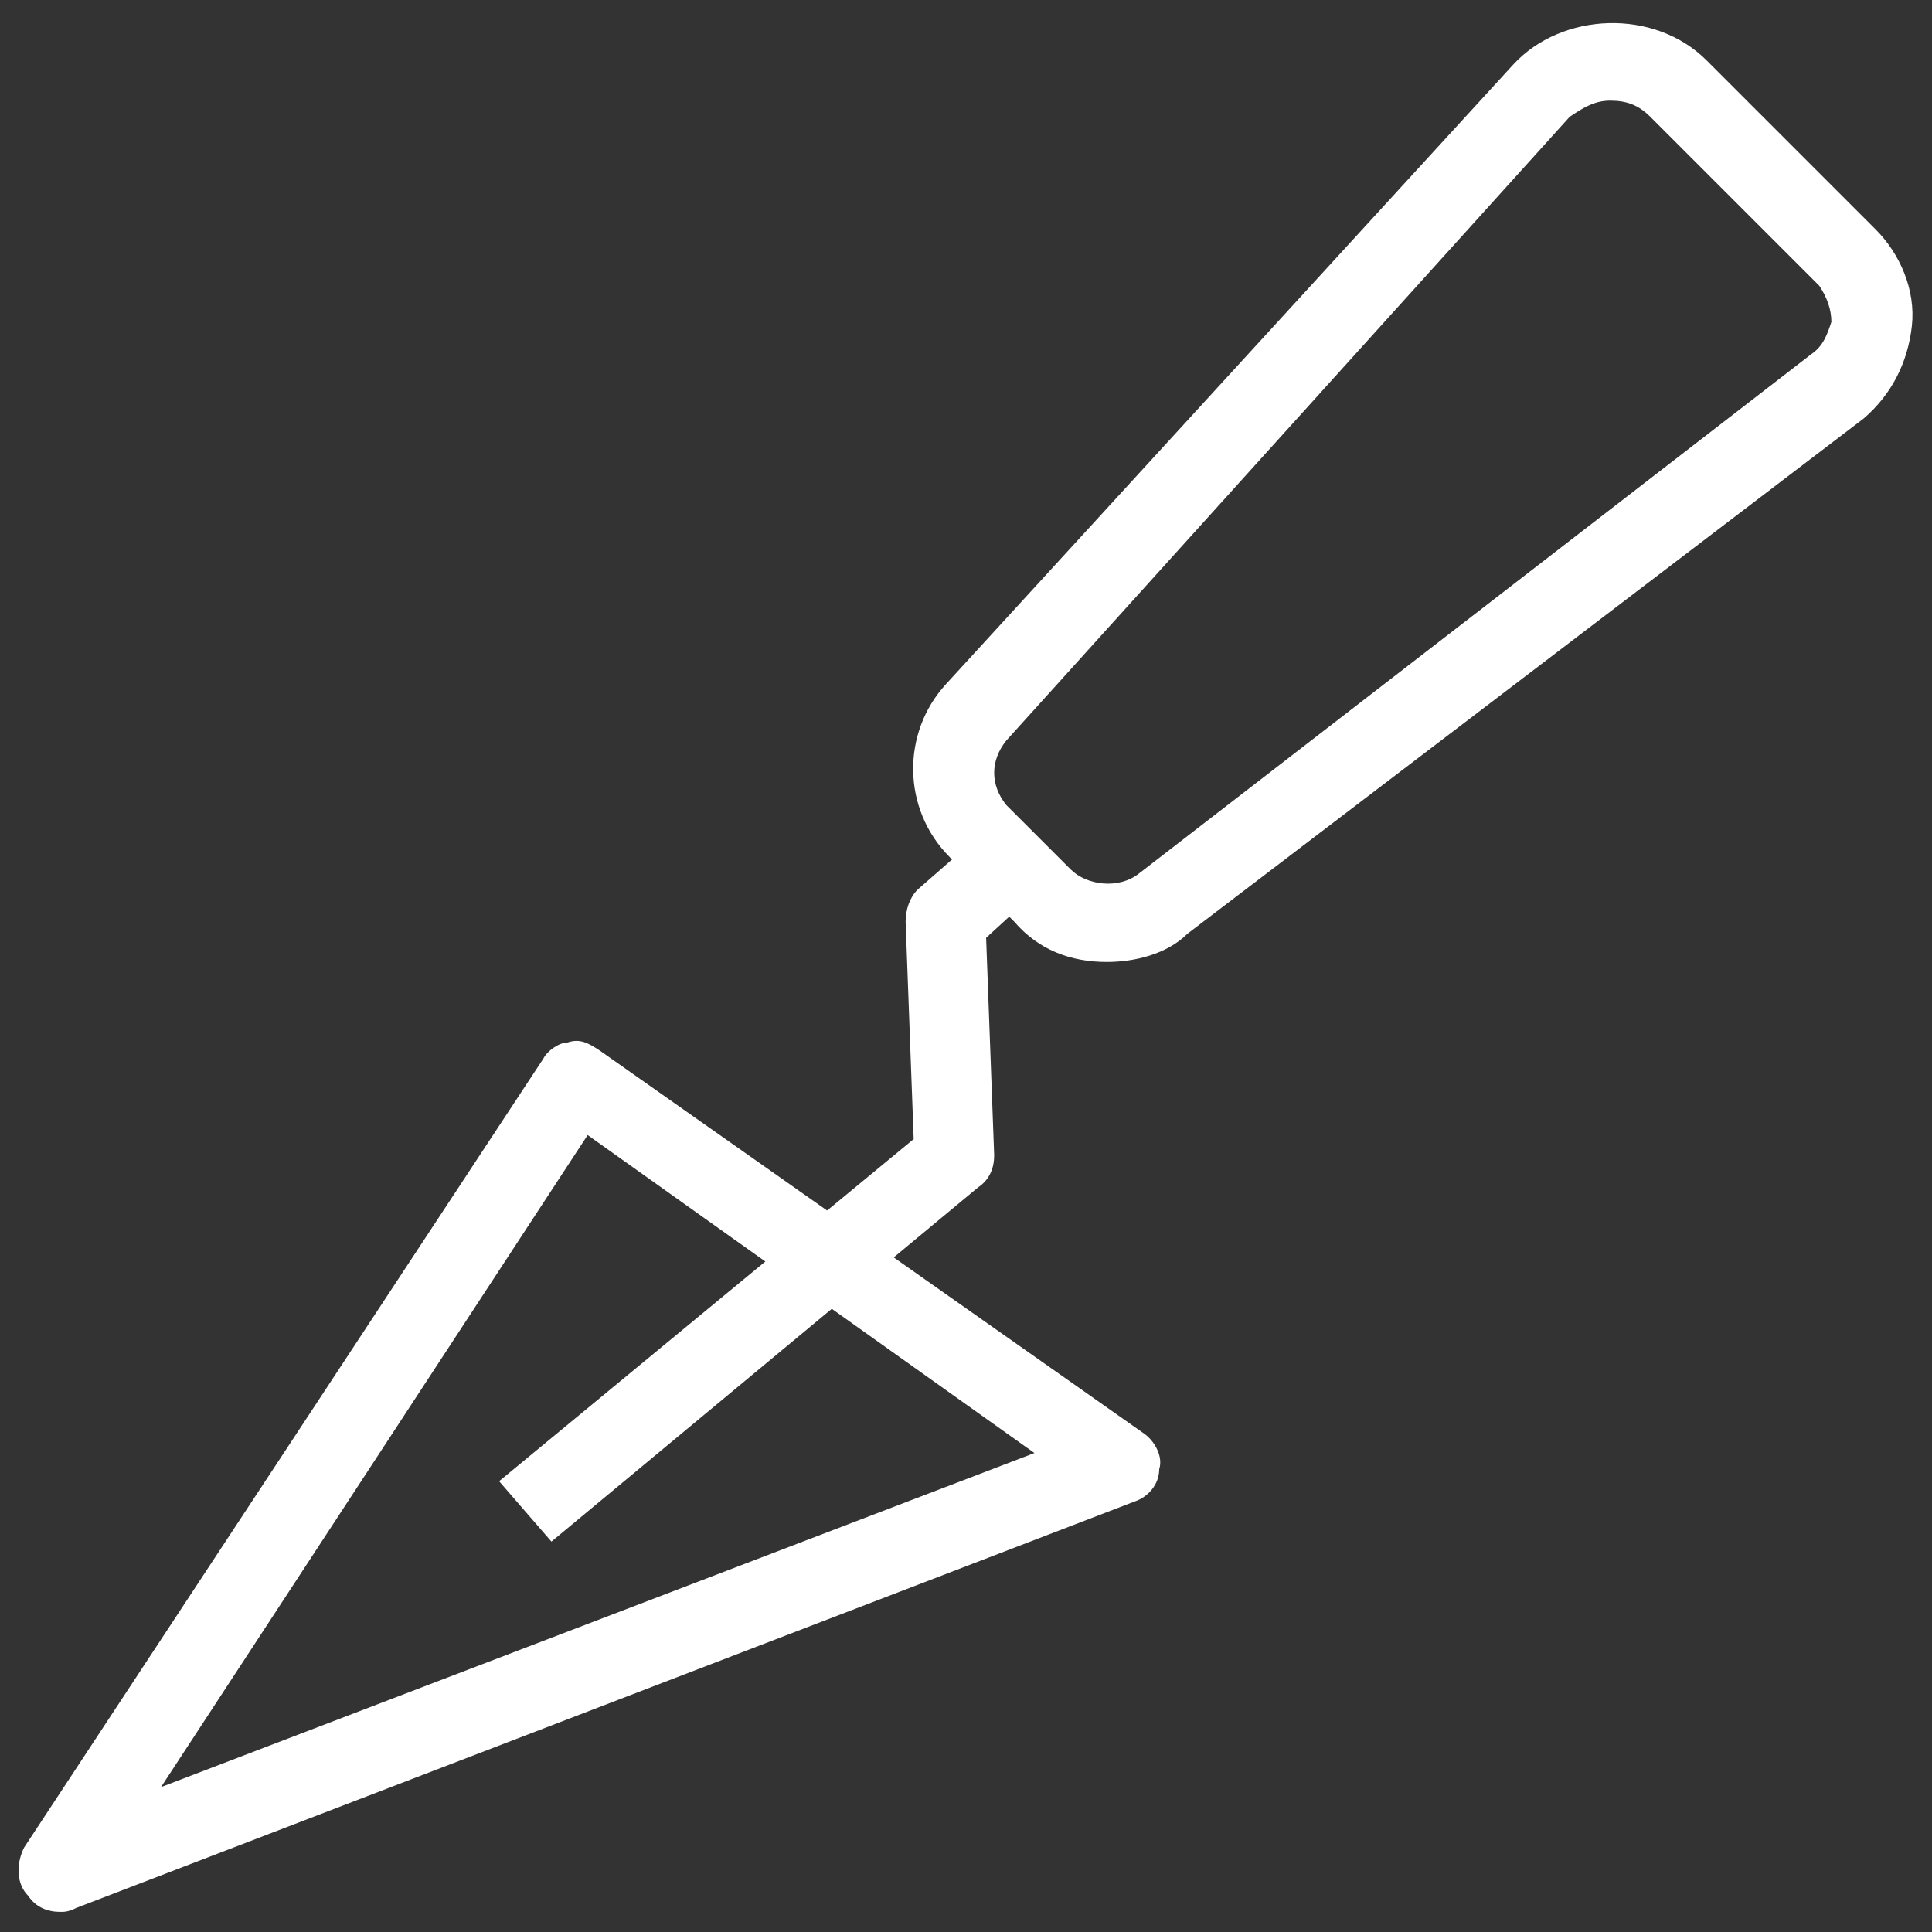 <svg xmlns="http://www.w3.org/2000/svg" fill="rgba(255,255,255,1)" viewBox="0 0 48 48"><rect x="0" y="0" width="48" height="48" fill="#333333" stroke="none"/><path fill="rgba(255,255,255,1)" d="M1.5 47.5c-.3 0-.6-.1-.8-.4-.3-.3-.3-.8-.1-1.2l12.9-19.6c.1-.2.4-.4.6-.4.3-.1.5 0 .8.2l13.5 9.5c.3.2.5.6.4.9 0 .4-.3.7-.6.8L1.9 47.4c-.2.1-.3.1-.4.1zm13.1-19.3L4 44.4l21.7-8.3-11.1-7.9zM27.5 23.9c-.9 0-1.7-.3-2.3-1l-1.6-1.6c-1.2-1.2-1.2-3.1-.1-4.3L37.6 1.6c1.2-1.3 3.5-1.4 4.8-.1l4.2 4.2c.6.6 1 1.5.9 2.4-.1.9-.5 1.7-1.2 2.3L29.5 23.2c-.5.5-1.3.7-2 .7zM40 2.5c-.4 0-.7.2-1 .4L25 18.4c-.4.5-.4 1.1 0 1.6l1.6 1.6c.4.4 1.2.5 1.7.1L45 8.8c.3-.2.4-.5.5-.8 0-.3-.1-.6-.3-.9L41 2.9c-.3-.3-.6-.4-1-.4z"/><path fill="rgba(255,255,255,1)" d="M13.7 38.3l-1.3-1.5 10.3-8.5-.2-5.4c0-.3.1-.6.3-.8l1.6-1.4 1.3 1.5-1.2 1.1.2 5.4c0 .3-.1.6-.4.8l-10.6 8.8z"/></svg>